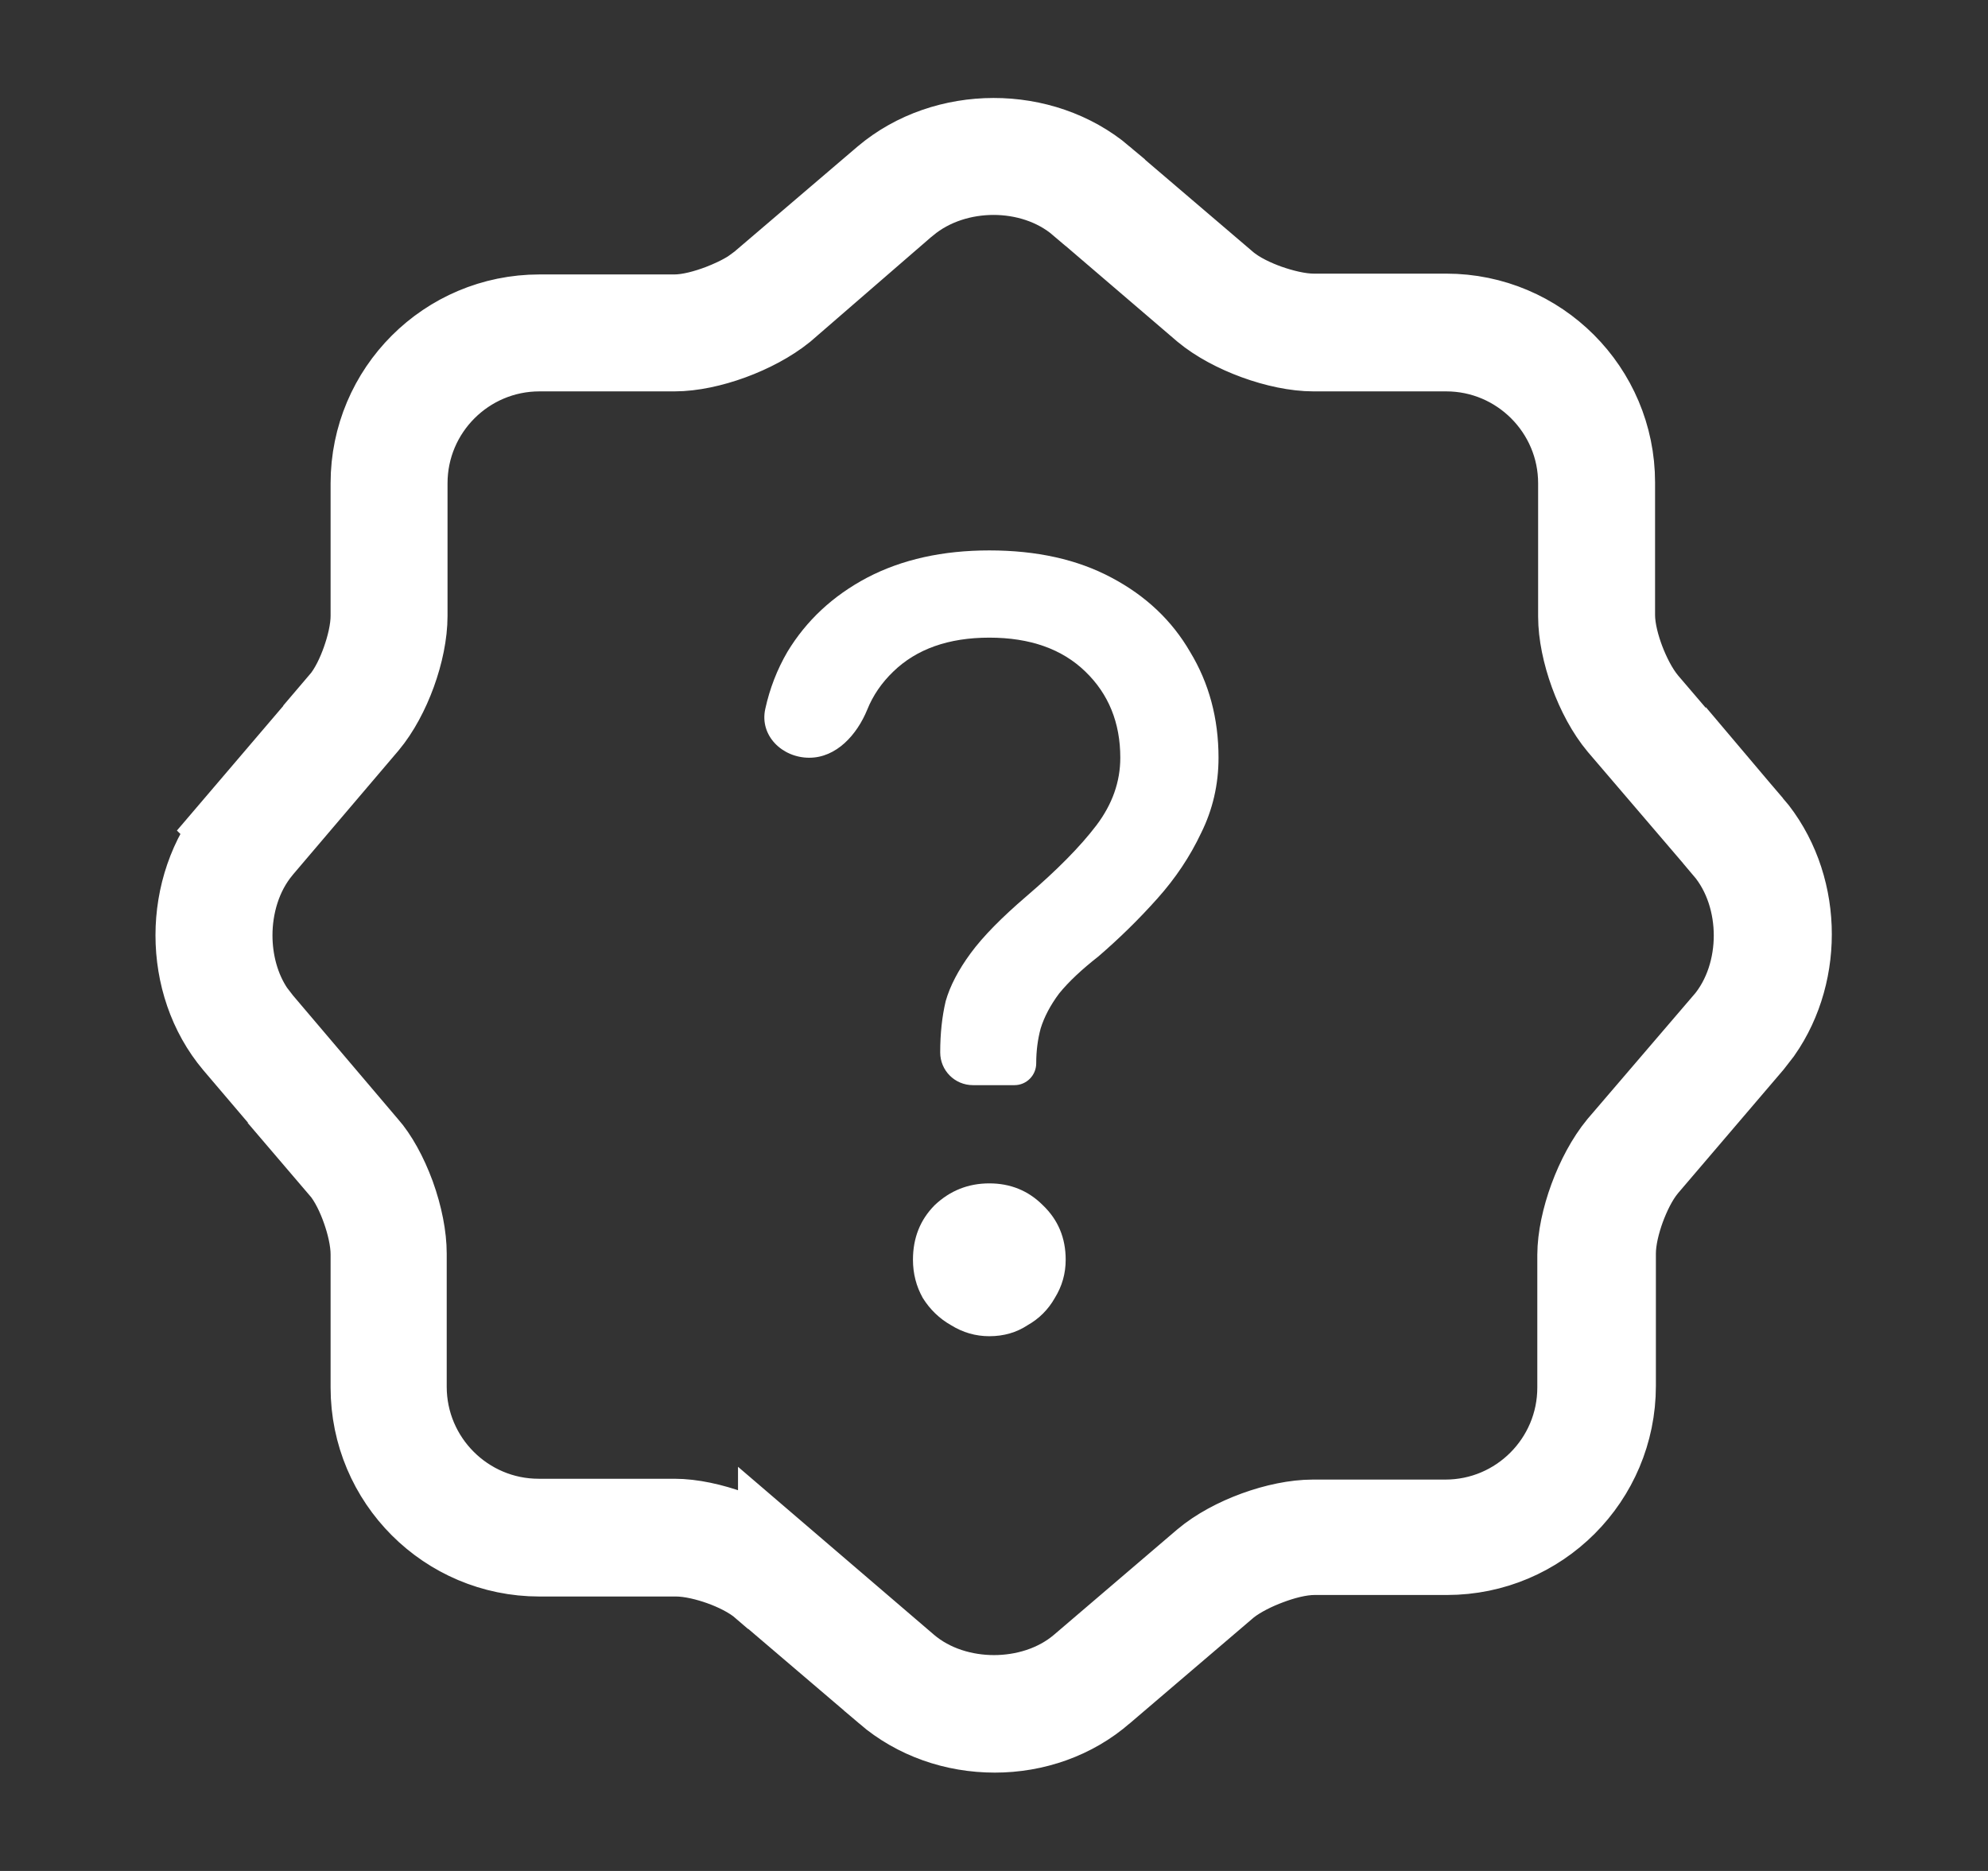 <svg width="17" height="16" viewBox="0 0 17 16" fill="none" xmlns="http://www.w3.org/2000/svg">
<rect x="0" y="0" width="17" height="16" fill="#333333" stroke="none"/>
<path d="M7.576 1.539C8.089 1.105 8.903 1.104 9.416 1.537V1.538L10.47 2.438C10.577 2.53 10.724 2.595 10.836 2.635C10.951 2.675 11.101 2.715 11.233 2.715H12.367C13.146 2.715 13.778 3.347 13.778 4.126V5.26C13.778 5.397 13.822 5.548 13.864 5.659C13.908 5.774 13.974 5.91 14.058 6.012L14.062 6.017L14.962 7.07V7.069C15.375 7.556 15.394 8.302 15.038 8.811L14.962 8.909L14.062 9.963L14.058 9.968C13.972 10.072 13.908 10.211 13.866 10.325C13.825 10.438 13.785 10.586 13.785 10.72V11.852C13.785 12.632 13.153 13.265 12.373 13.265H11.24C11.103 13.265 10.952 13.309 10.841 13.351C10.725 13.394 10.592 13.458 10.49 13.537L10.483 13.542L10.477 13.548L9.423 14.448L9.419 14.451C9.167 14.672 8.838 14.784 8.507 14.784C8.17 14.784 7.845 14.672 7.591 14.455V14.454L6.537 13.555H6.536C6.43 13.463 6.287 13.398 6.176 13.358C6.062 13.317 5.913 13.278 5.78 13.278H4.613C3.834 13.278 3.202 12.646 3.202 11.866V10.727C3.202 10.594 3.163 10.445 3.123 10.333C3.085 10.225 3.021 10.081 2.932 9.977H2.933L2.025 8.91C1.598 8.404 1.597 7.595 2.027 7.08L2.026 7.079L2.933 6.016L2.932 6.015C3.021 5.911 3.085 5.767 3.123 5.659C3.163 5.547 3.202 5.399 3.202 5.267V4.133C3.202 3.353 3.834 2.722 4.613 2.722H5.767C5.904 2.722 6.054 2.677 6.166 2.635C6.252 2.602 6.35 2.558 6.437 2.502L6.519 2.442L6.523 2.438L7.576 1.539ZM8.496 1.463C8.236 1.463 7.958 1.543 7.74 1.725L7.734 1.729L6.688 2.635C6.451 2.826 6.053 2.972 5.767 2.972H4.613C3.973 2.972 3.452 3.492 3.452 4.133V5.267C3.452 5.558 3.31 5.951 3.121 6.177L2.214 7.243L2.211 7.247C2.031 7.464 1.955 7.743 1.955 7.999C1.955 8.223 2.013 8.465 2.15 8.666L2.214 8.749L3.114 9.809L3.118 9.813C3.199 9.905 3.283 10.053 3.348 10.23C3.412 10.407 3.445 10.583 3.445 10.72V11.859C3.445 12.5 3.966 13.021 4.606 13.021H5.767C6.051 13.021 6.459 13.17 6.686 13.36V13.359L7.743 14.265C7.96 14.45 8.24 14.529 8.5 14.529C8.76 14.529 9.04 14.45 9.257 14.265L10.309 13.366C10.54 13.171 10.941 13.028 11.227 13.028H12.36C13.001 13.028 13.521 12.507 13.521 11.866V10.732C13.522 10.451 13.668 10.047 13.862 9.811L14.765 8.757H14.766C14.951 8.54 15.03 8.26 15.03 8C15.03 7.741 14.951 7.46 14.766 7.243V7.242L13.865 6.189C13.67 5.957 13.528 5.557 13.528 5.272V4.133C13.528 3.493 13.007 2.972 12.367 2.972H11.233C10.943 2.972 10.537 2.824 10.31 2.635L9.251 1.728H9.25C9.034 1.543 8.756 1.463 8.496 1.463Z" stroke="white" stroke-width="0.75"/>
<path d="M8.32 9.28C8.165 9.28 8.04 9.155 8.04 9C8.04 8.838 8.056 8.692 8.087 8.561C8.124 8.431 8.196 8.294 8.301 8.151C8.407 8.007 8.566 7.846 8.777 7.665C9.039 7.441 9.238 7.239 9.375 7.059C9.512 6.878 9.58 6.685 9.58 6.48C9.58 6.181 9.48 5.935 9.281 5.743C9.082 5.55 8.808 5.453 8.46 5.453C8.112 5.453 7.838 5.55 7.639 5.743C7.54 5.838 7.465 5.947 7.416 6.069C7.328 6.284 7.152 6.48 6.92 6.48C6.688 6.48 6.494 6.29 6.544 6.063C6.582 5.889 6.645 5.726 6.733 5.575C6.895 5.307 7.122 5.095 7.415 4.94C7.713 4.784 8.062 4.707 8.46 4.707C8.864 4.707 9.213 4.784 9.505 4.94C9.798 5.095 10.022 5.307 10.177 5.575C10.339 5.842 10.42 6.144 10.42 6.48C10.42 6.71 10.37 6.925 10.271 7.124C10.177 7.323 10.053 7.51 9.897 7.684C9.742 7.858 9.574 8.023 9.393 8.179C9.25 8.291 9.138 8.396 9.057 8.496C8.983 8.595 8.93 8.695 8.899 8.795C8.874 8.888 8.861 8.987 8.861 9.093C8.861 9.196 8.778 9.28 8.675 9.28H8.32ZM8.46 11.427C8.342 11.427 8.233 11.395 8.133 11.333C8.034 11.277 7.953 11.199 7.891 11.1C7.835 11 7.807 10.891 7.807 10.773C7.807 10.586 7.869 10.431 7.993 10.306C8.124 10.182 8.28 10.12 8.46 10.12C8.64 10.12 8.793 10.182 8.917 10.306C9.048 10.431 9.113 10.586 9.113 10.773C9.113 10.891 9.082 11 9.02 11.1C8.964 11.199 8.886 11.277 8.787 11.333C8.693 11.395 8.584 11.427 8.46 11.427Z" fill="white"/>
</svg>

